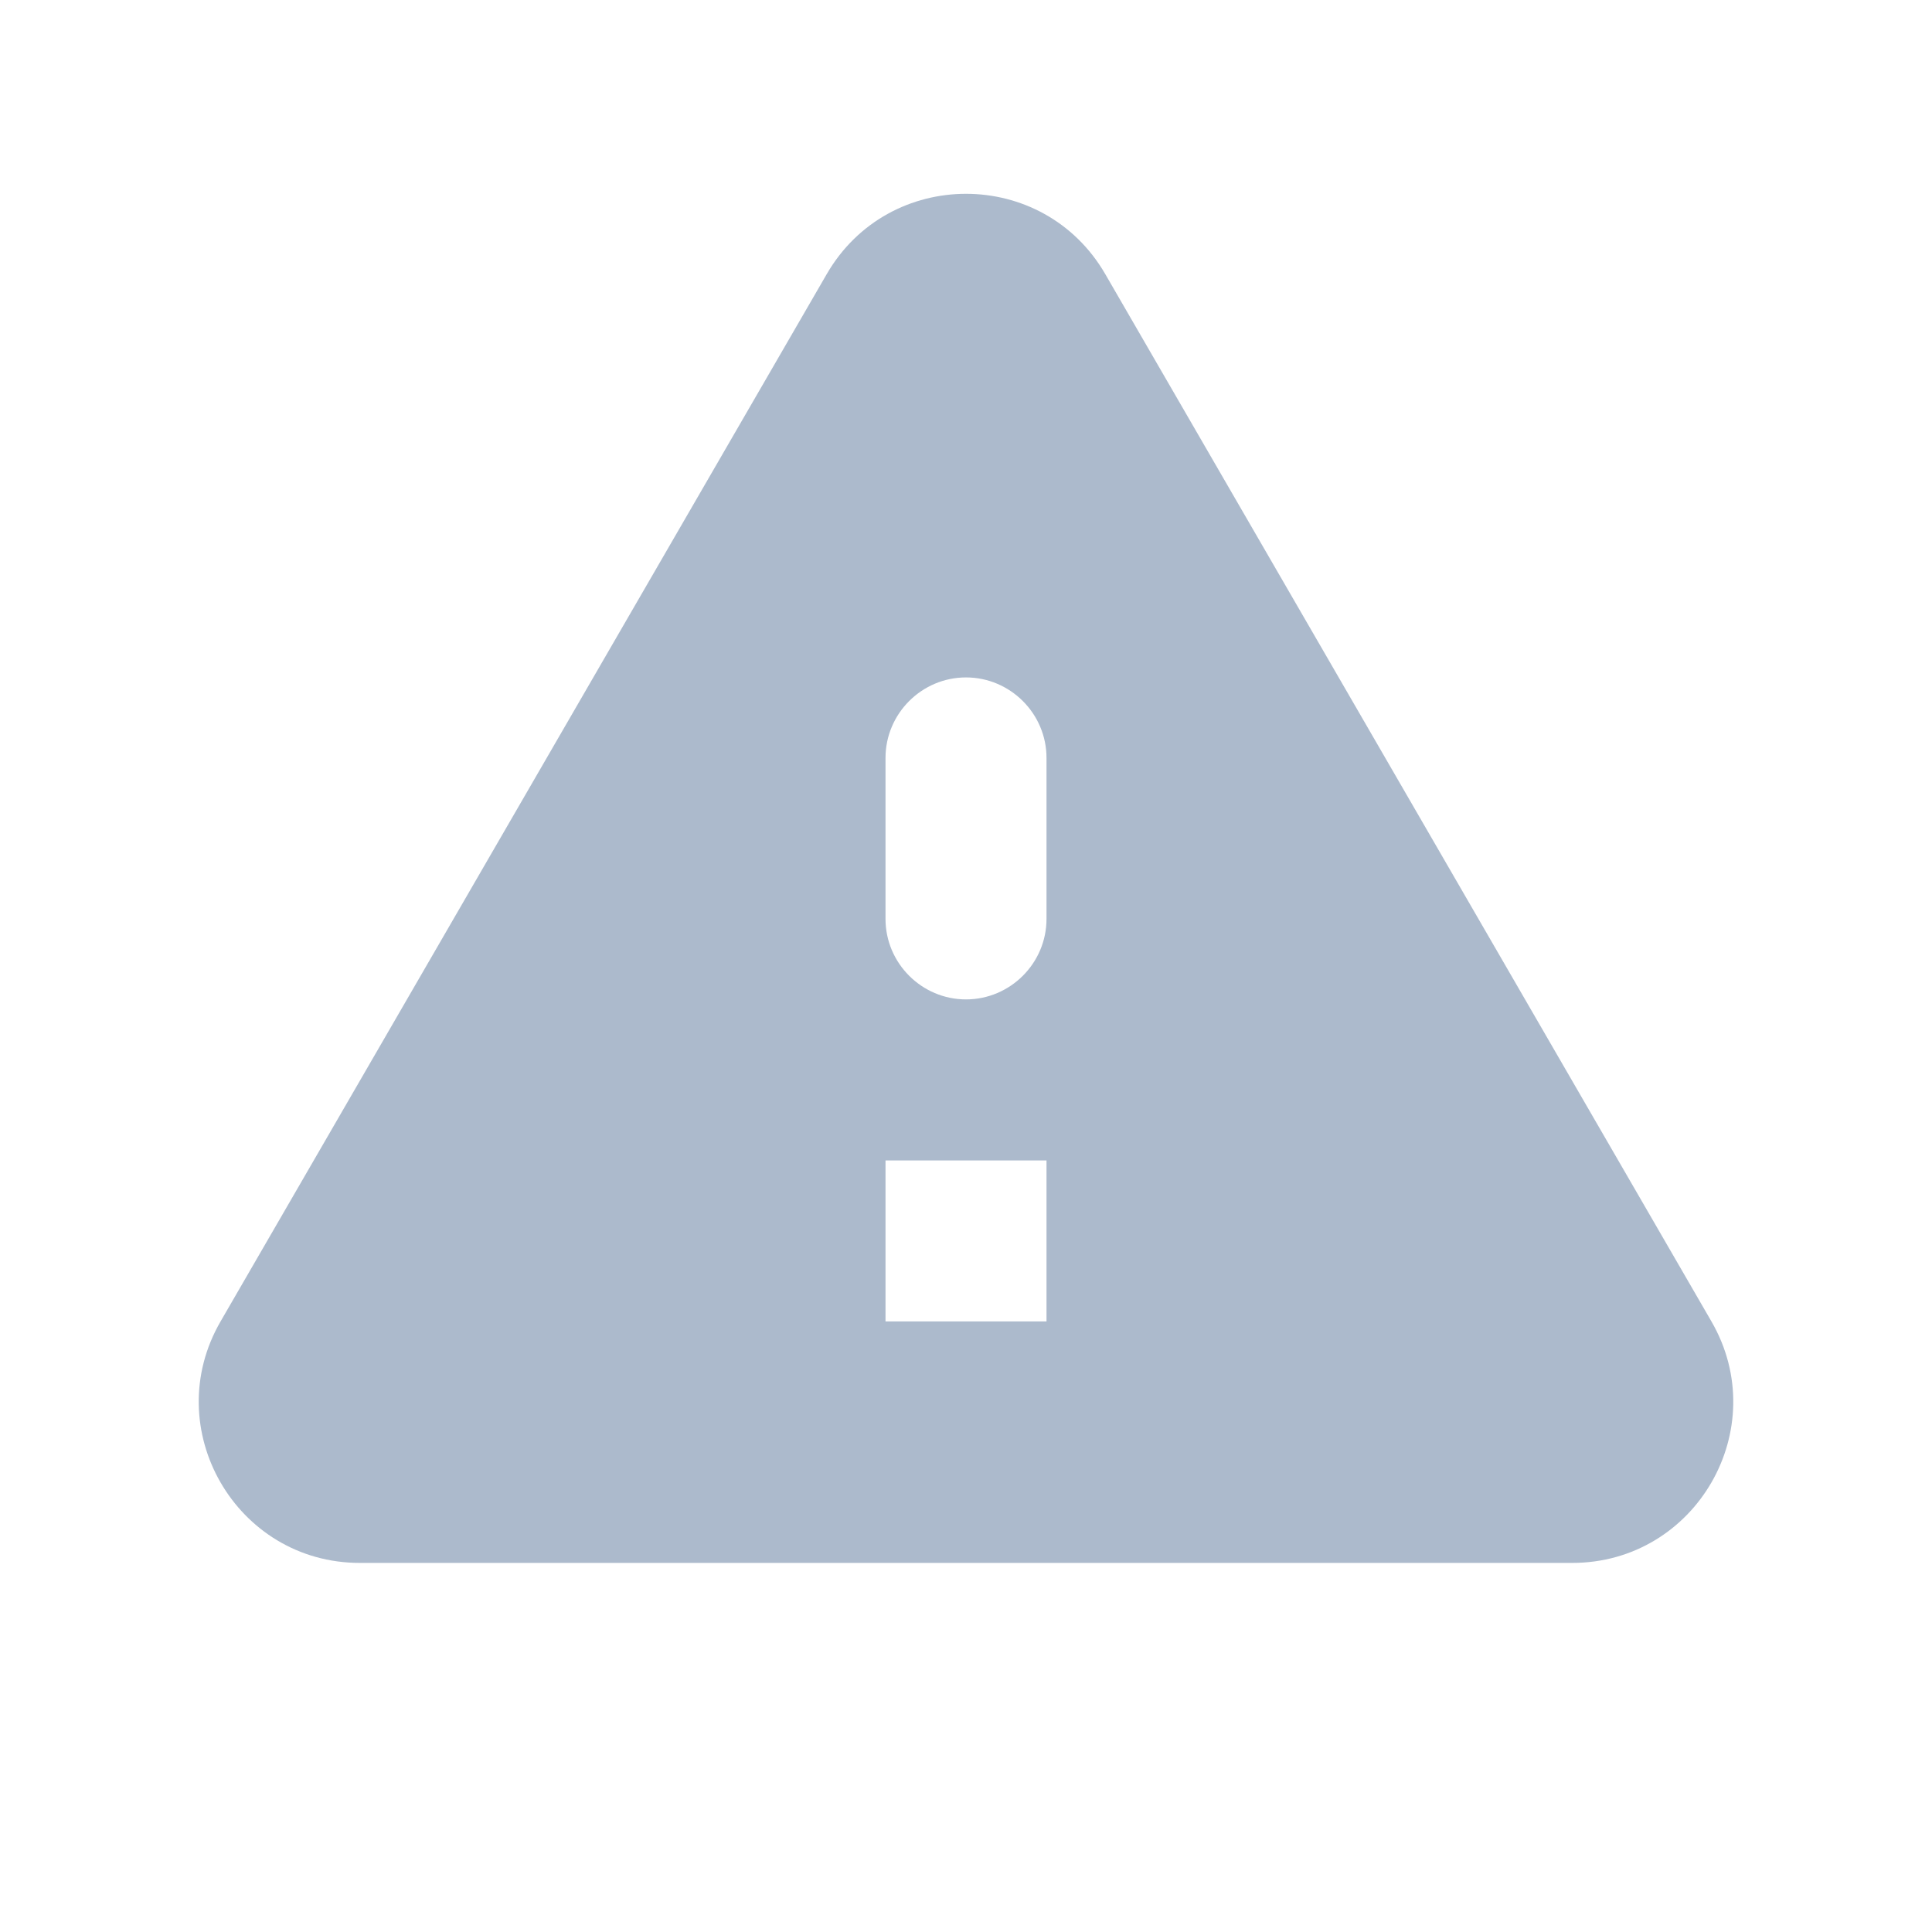 <svg xmlns="http://www.w3.org/2000/svg" width="106" height="106" viewBox="0 0 106 106" fill="none"><path d="M19.743 85.75H86.258C93.059 85.75 97.299 78.374 93.898 72.5L60.641 15.039C57.24 9.165 48.76 9.165 45.359 15.039L12.102 72.5C8.701 78.374 12.941 85.75 19.743 85.75ZM53 54.833C50.571 54.833 48.584 52.846 48.584 50.417V41.583C48.584 39.154 50.571 37.167 53 37.167C55.429 37.167 57.417 39.154 57.417 41.583V50.417C57.417 52.846 55.429 54.833 53 54.833ZM57.417 72.5H48.584V63.667H57.417V72.5Z" fill="#ACBACC"></path></svg>